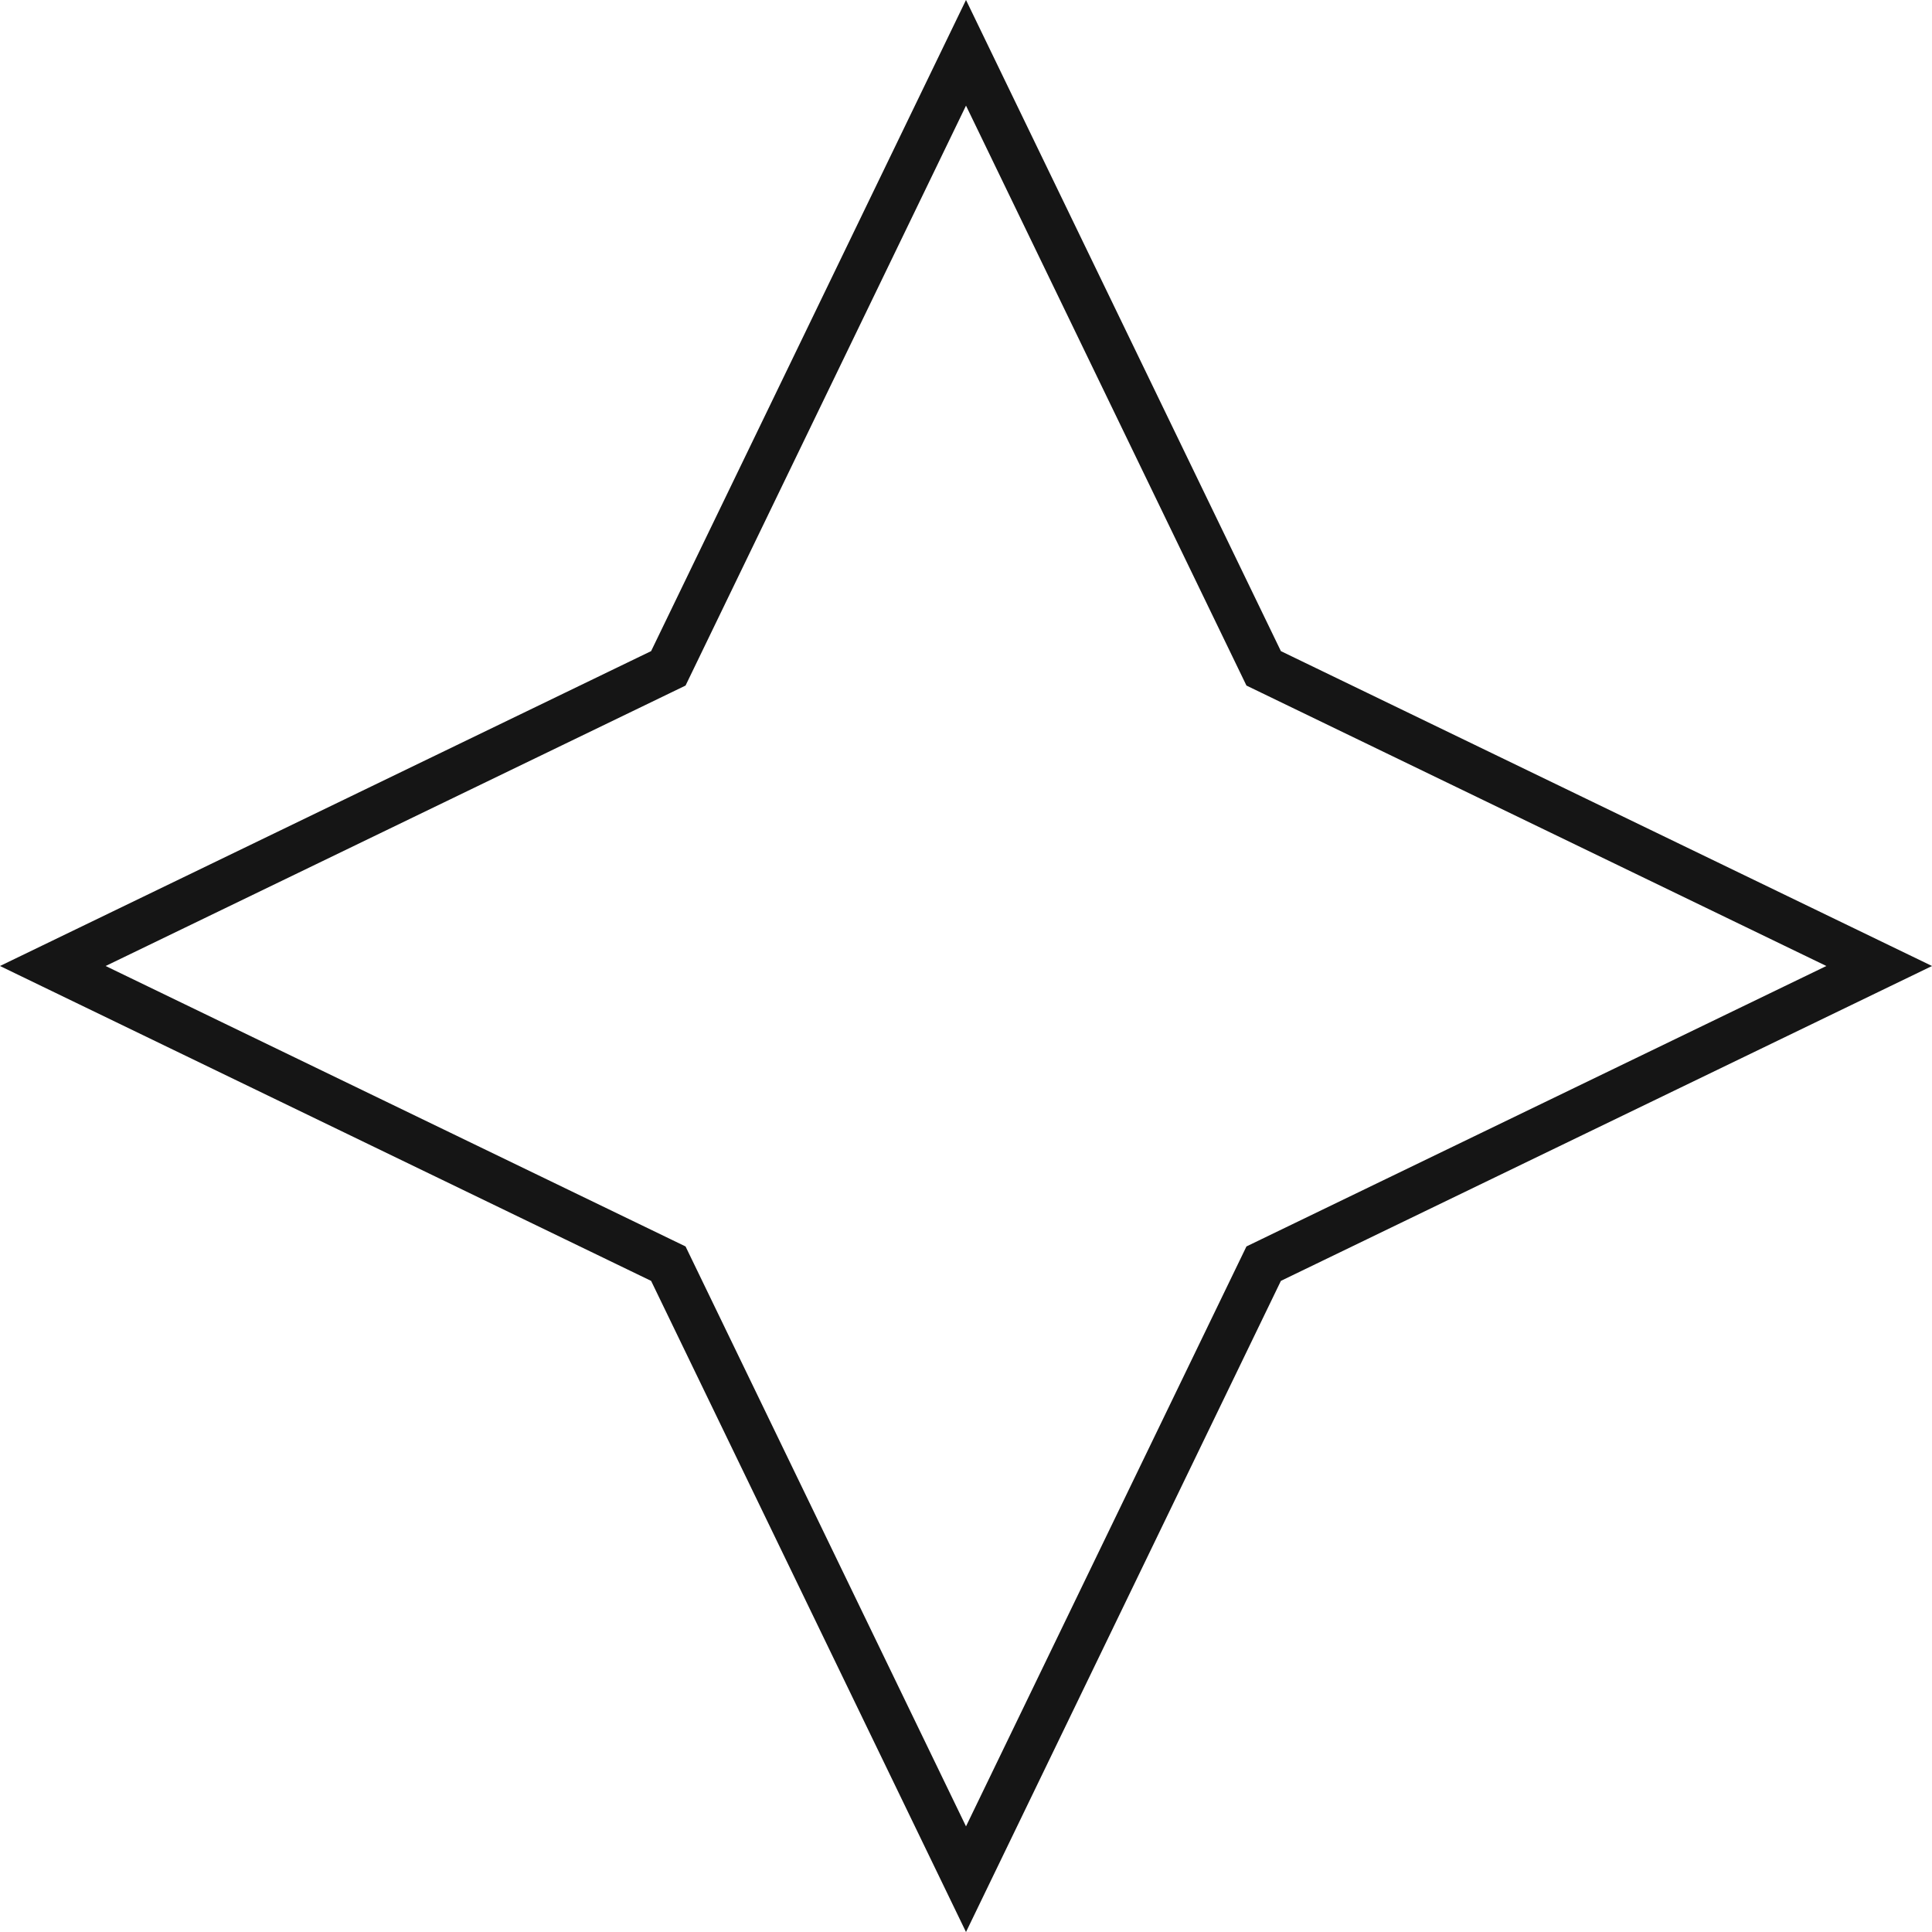 <?xml version="1.0" encoding="UTF-8"?> <svg xmlns="http://www.w3.org/2000/svg" width="42" height="42" viewBox="0 0 42 42" fill="none"> <path d="M21 1.148L27.395 14.372L27.471 14.529L27.628 14.605L40.852 21L27.628 27.395L27.471 27.471L27.395 27.628L21 40.852L14.605 27.628L14.529 27.471L14.372 27.395L1.148 21L14.372 14.605L14.529 14.529L14.605 14.372L21 1.148Z" stroke="#151515"></path> </svg> 